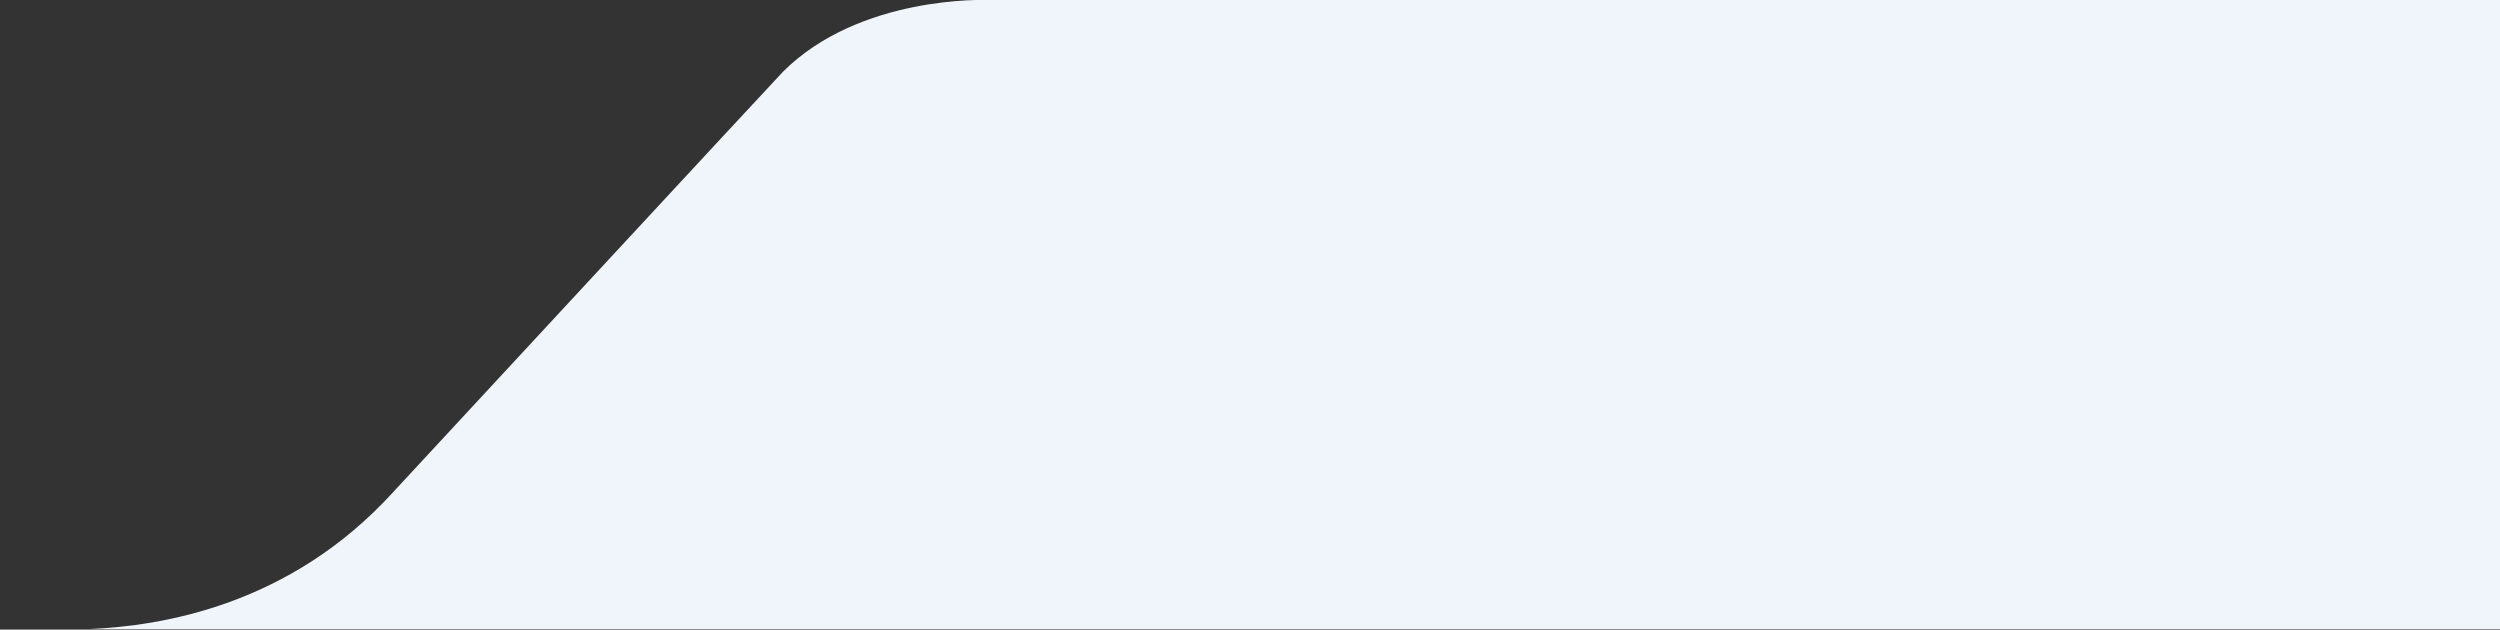<svg xmlns="http://www.w3.org/2000/svg" viewBox="0 0 490.8 123.6" xml:space="preserve"><rect x="0" y="0" width="490.8" height="123.6" fill="#333333" stroke="none"/><path fill="#F0F5FB" d="M490.8 123.6V0h-297c-.1 0-25-1-40.1 14.1-1.1 1.1-76.5 82.5-76.5 82.5-20.3 22.3-45.5 26.3-59.7 26.9H.1h490.7z"/></svg>